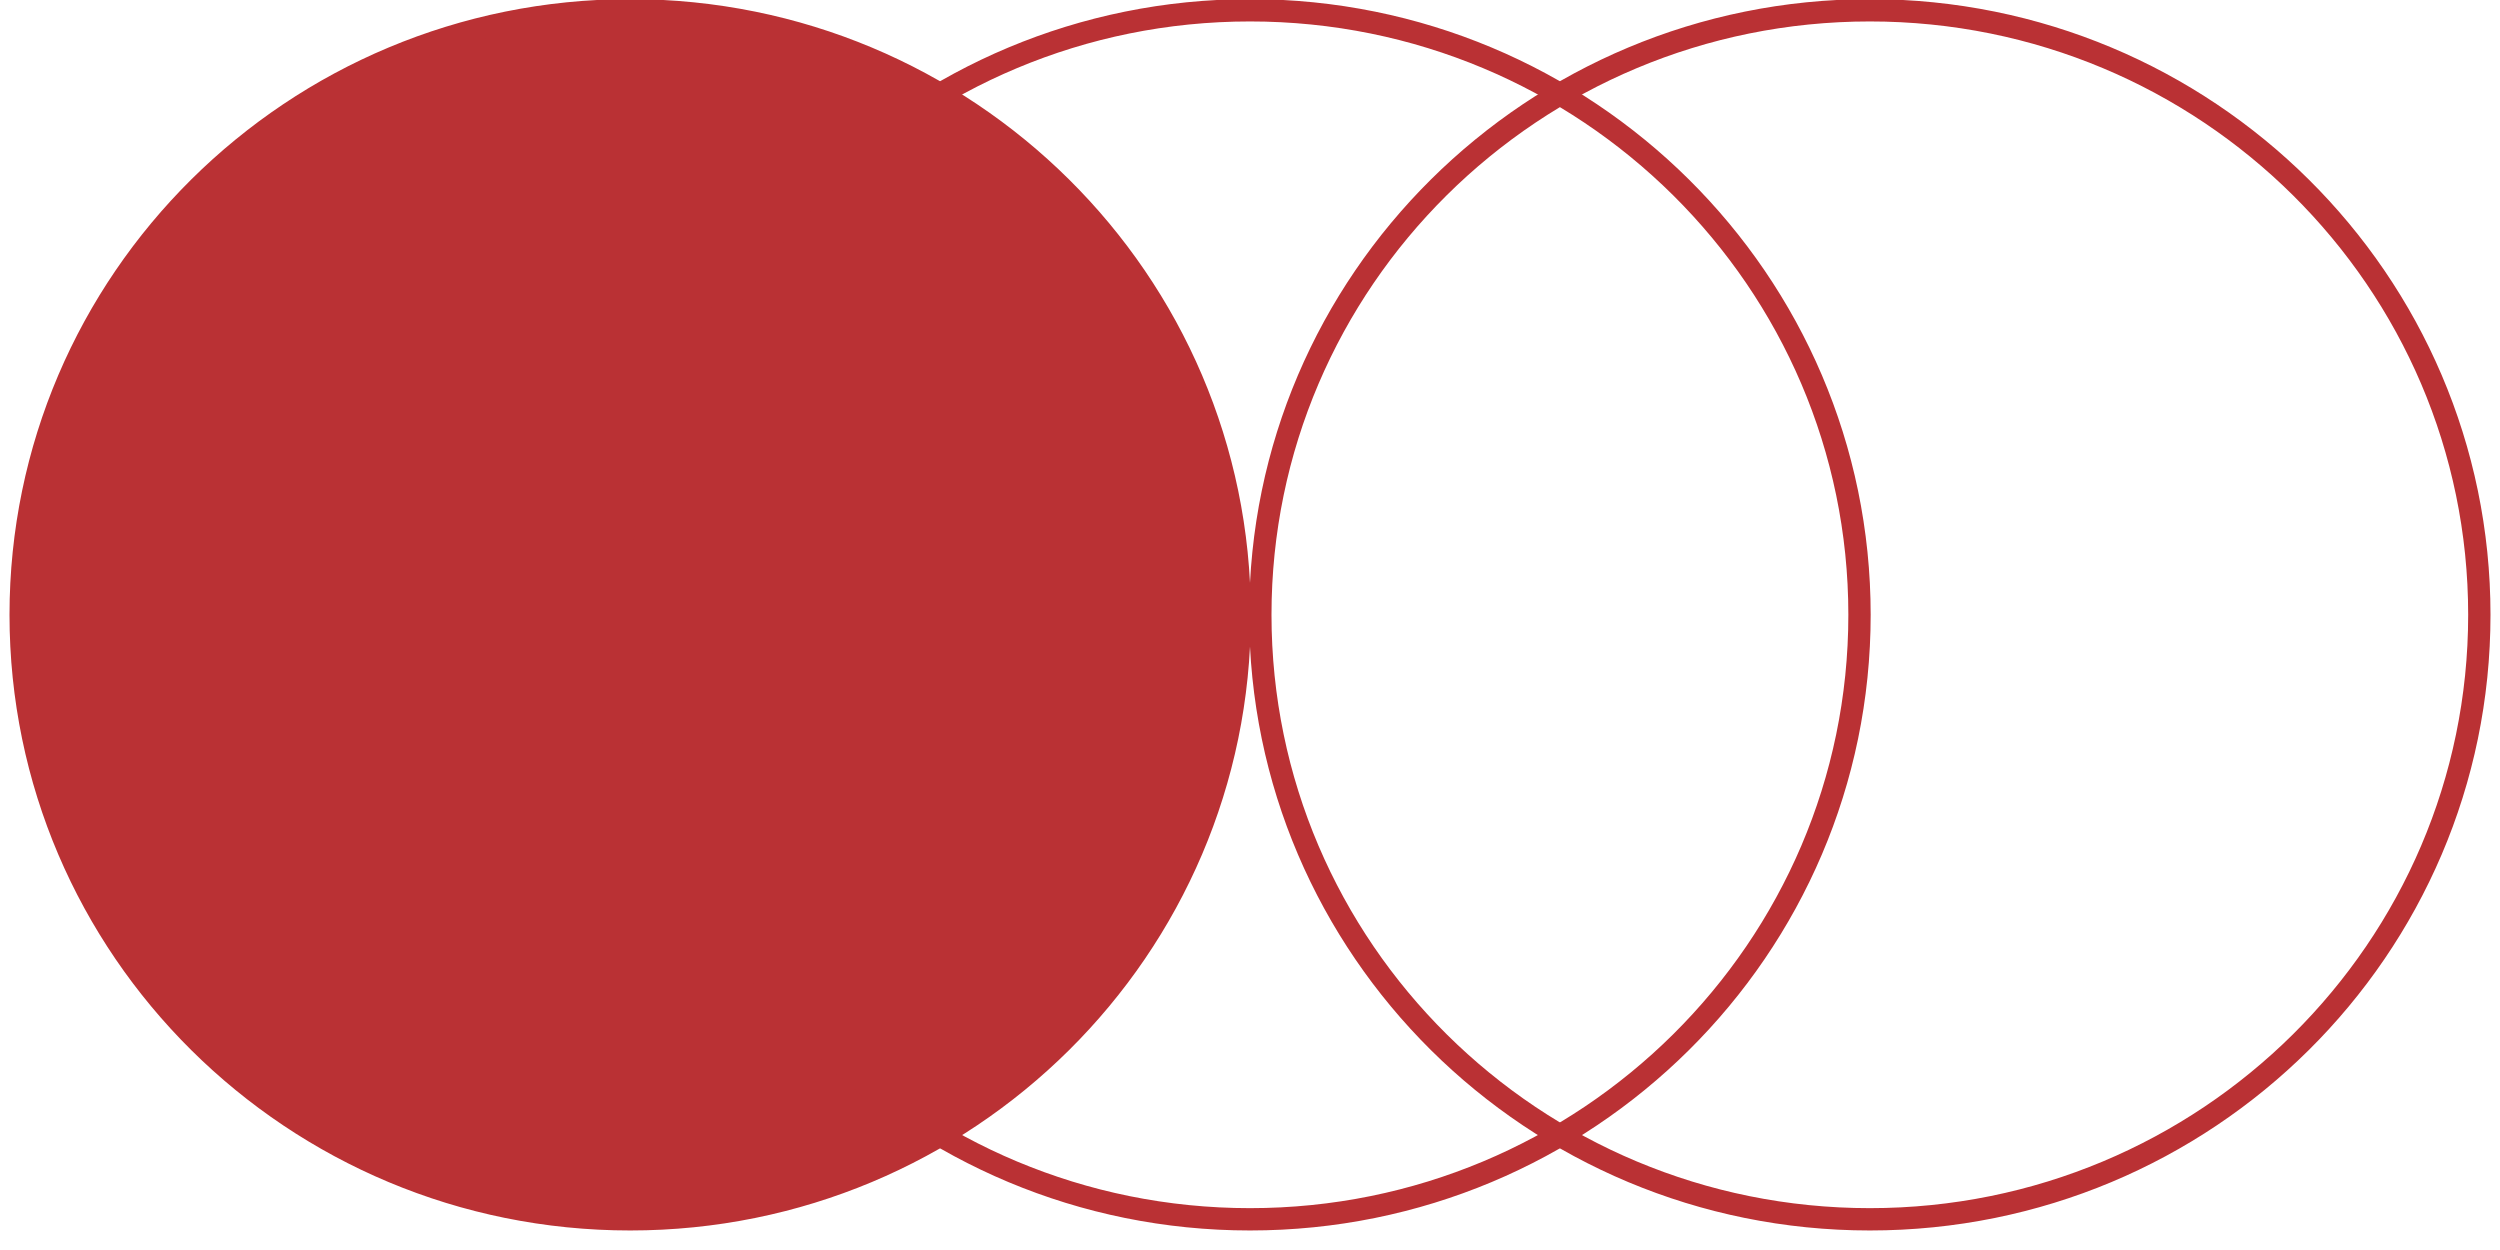 <svg width="112" height="56" viewBox="0 0 112 56" fill="none" xmlns="http://www.w3.org/2000/svg">
<g clip-path="url(#clip0_2825_55600)">
<path d="M28.232 54.625C43.312 54.625 55.537 42.5 55.537 27.543C55.537 12.586 43.312 0.461 28.232 0.461C13.151 0.461 0.926 12.586 0.926 27.543C0.926 42.5 13.151 54.625 28.232 54.625Z" fill="#BA3134" stroke="#BA3134"/>
<path d="M83.769 54.625C98.849 54.625 111.074 42.5 111.074 27.543C111.074 12.586 98.849 0.461 83.769 0.461C68.688 0.461 56.463 12.586 56.463 27.543C56.463 42.5 68.688 54.625 83.769 54.625Z" stroke="#BA3134"/>
<path d="M56 54.625C71.081 54.625 83.306 42.5 83.306 27.543C83.306 12.586 71.081 0.461 56 0.461C40.92 0.461 28.694 12.586 28.694 27.543C28.694 42.5 40.92 54.625 56 54.625Z" stroke="#BA3134"/>
</g>
<defs>
<clipPath id="clip0_2825_55600">
<rect width="112" height="56" fill="white"/>
</clipPath>
</defs>
</svg>
